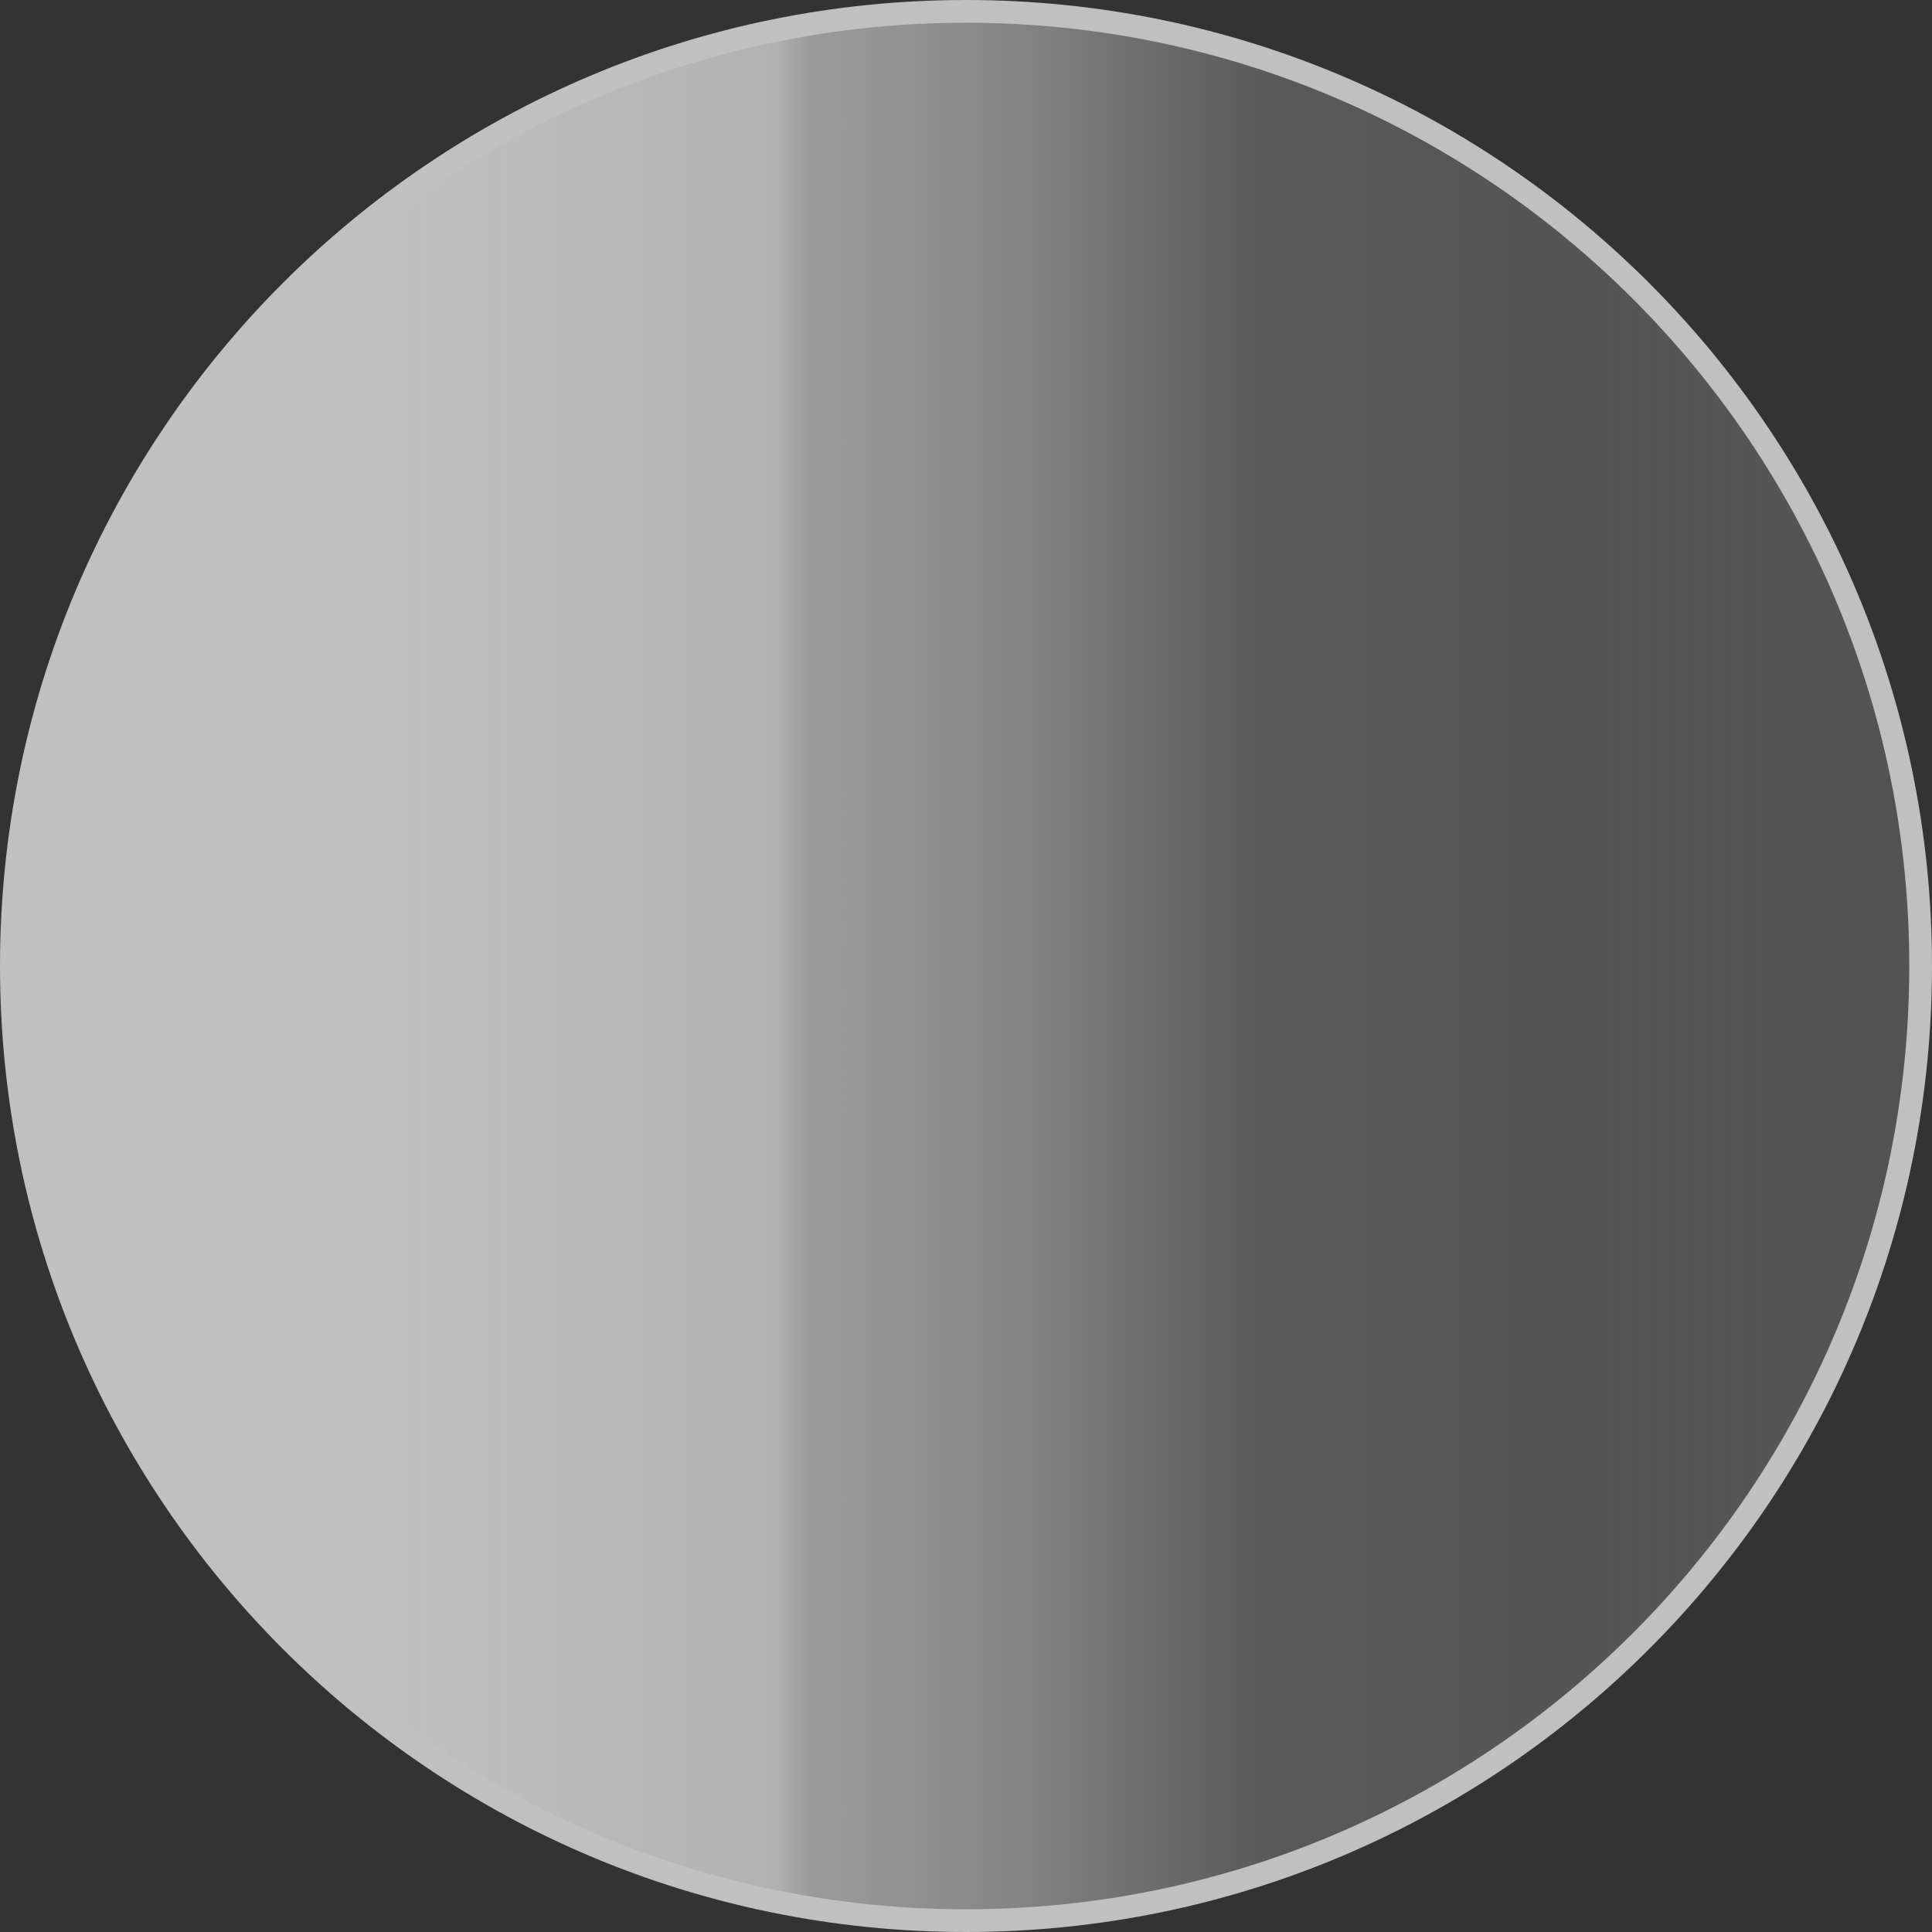 <svg xmlns="http://www.w3.org/2000/svg" fill="none" viewBox="0 0 85 85" height="85" width="85"><rect x="0" y="0" width="85" height="85" fill="#333333" stroke="none"/><path stroke="silver" fill="url(#a)" d="M42.5 84.5c23.196 0 42-18.804 42-42S65.696.5 42.5.5s-42 18.804-42 42 18.804 42 42 42Z"/><defs><linearGradient gradientUnits="userSpaceOnUse" y2="42.5" x2="84.5" y1="42.5" x1=".5" id="a"><stop stop-color="silver"/><stop stop-opacity=".62" stop-color="#fff" offset=".4"/><stop stop-opacity=".58" stop-color="#E5E5E5" offset=".42"/><stop stop-opacity=".66" stop-color="#A9A9A9" offset=".54"/><stop stop-opacity=".5" stop-color="gray" offset=".66"/><stop stop-opacity=".62" stop-color="#696969" offset=".81"/><stop stop-color="#525252" offset="1"/></linearGradient></defs></svg>